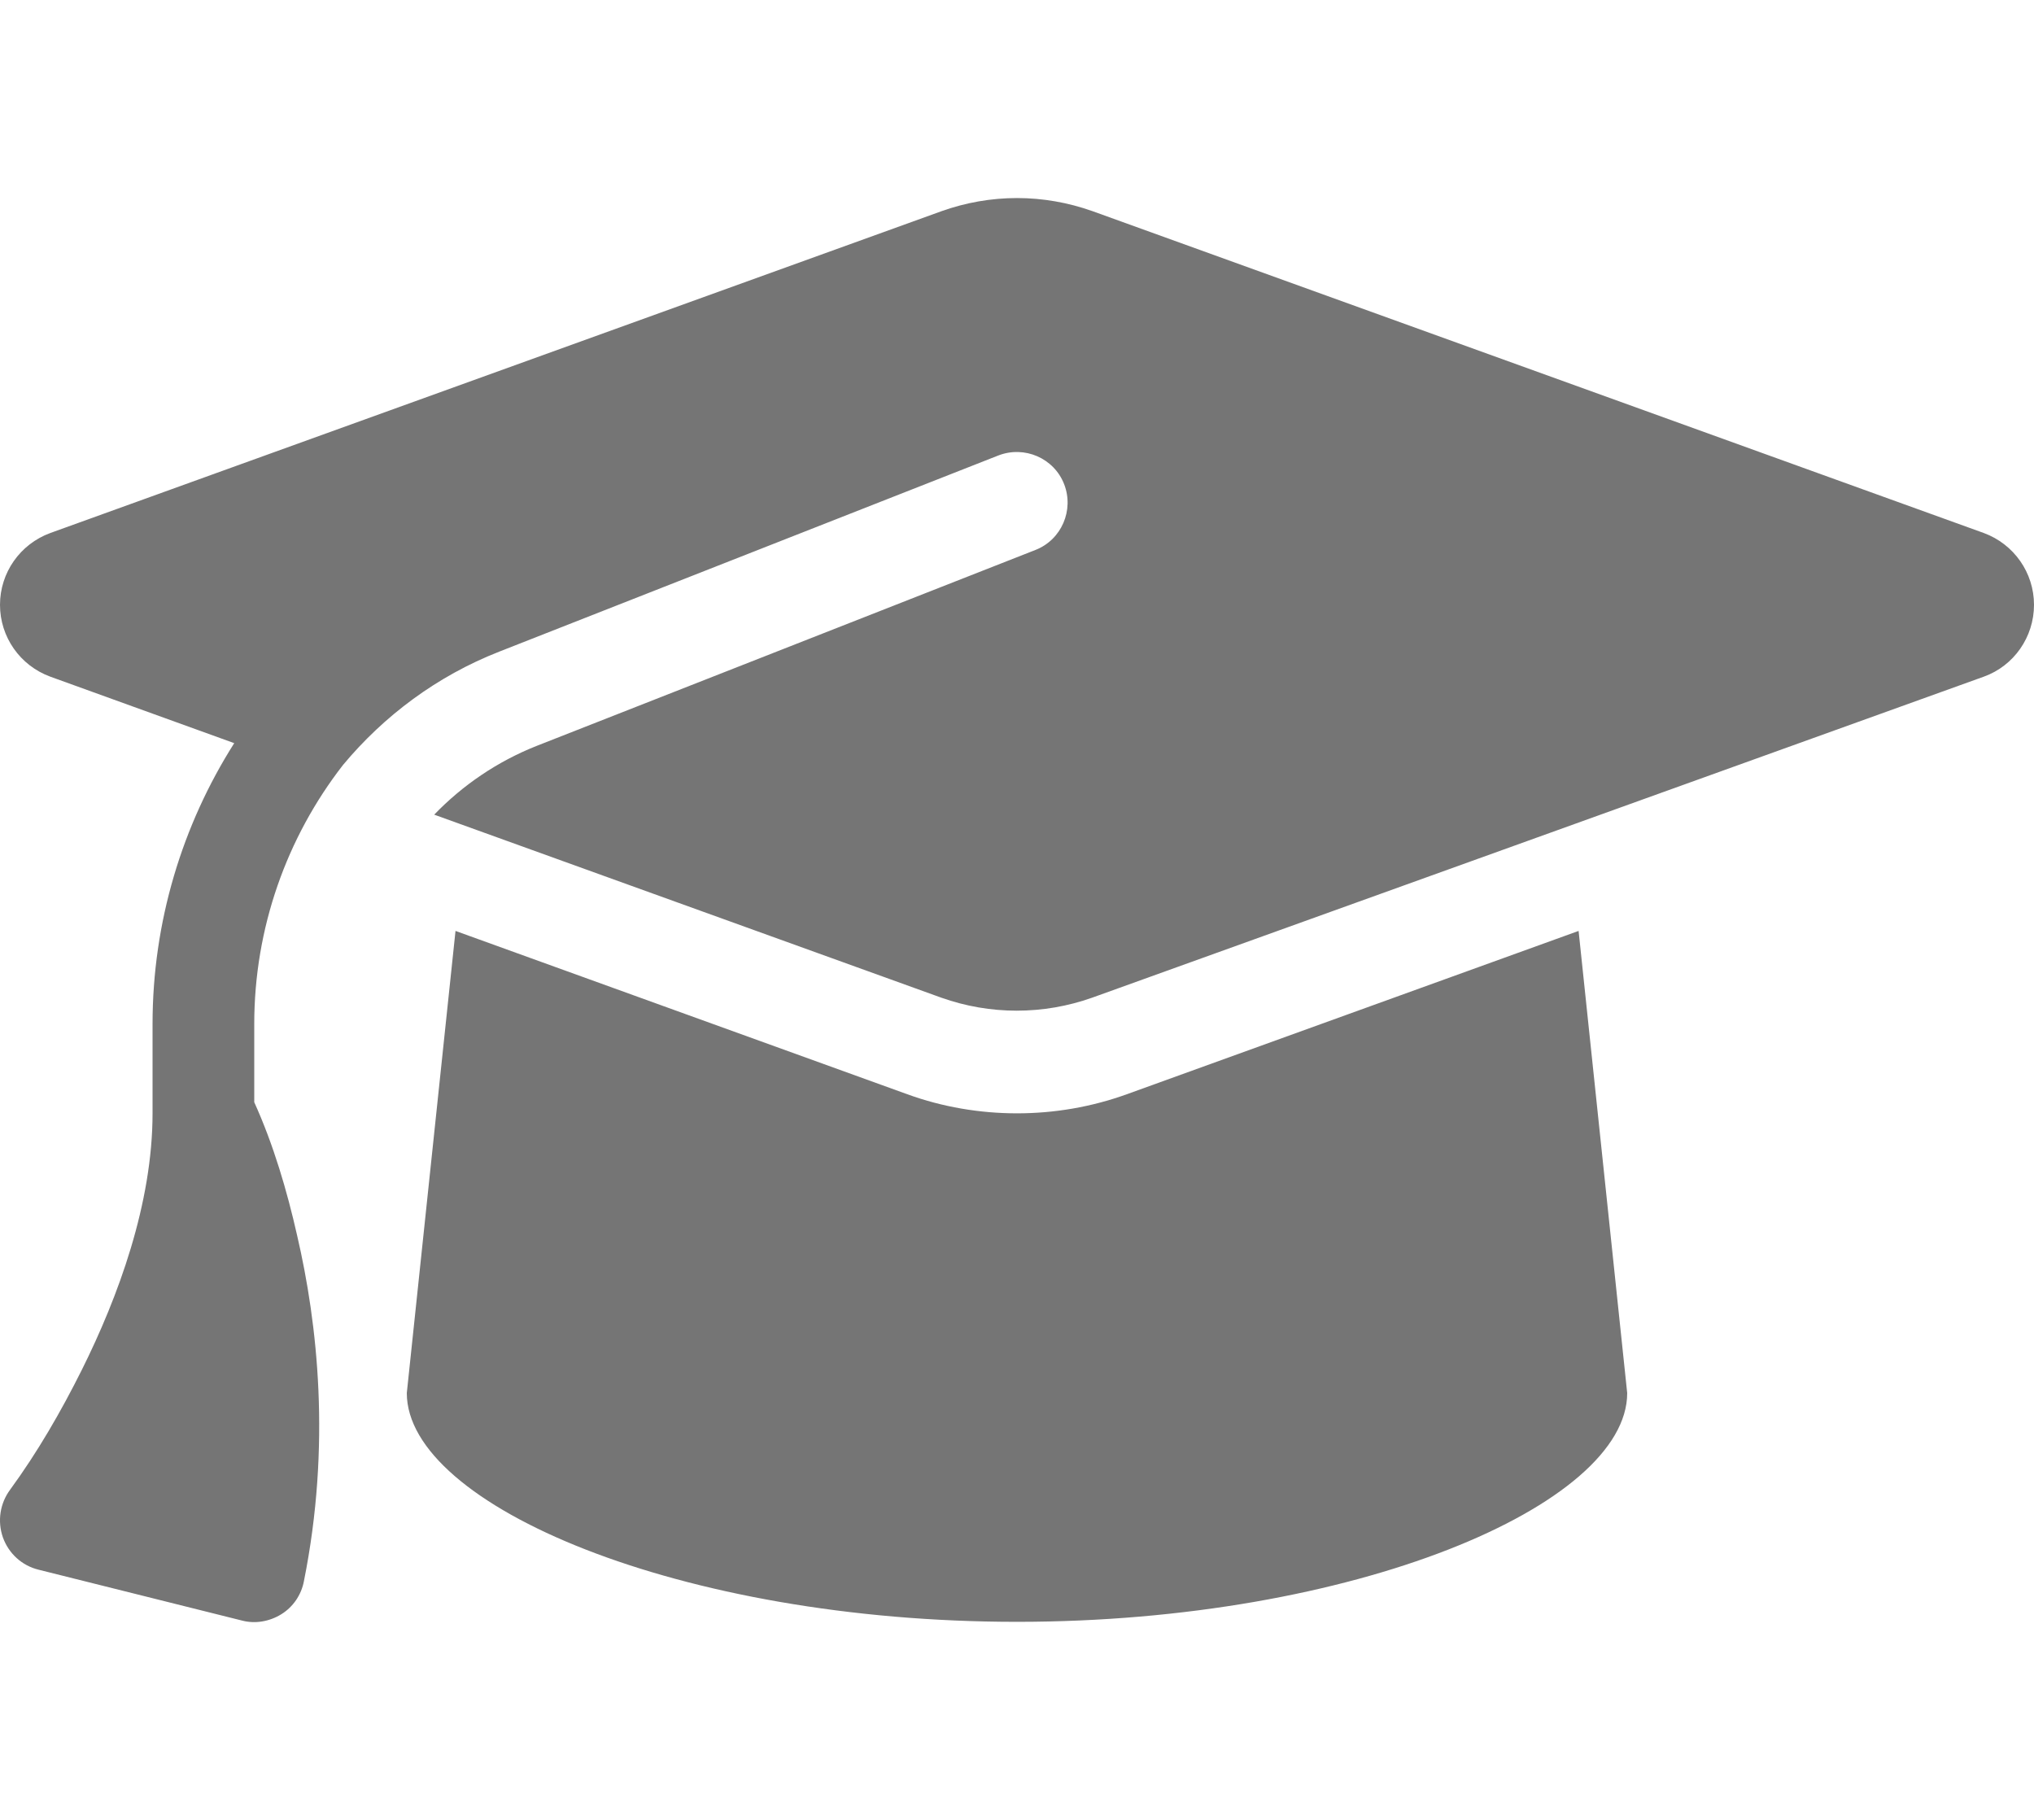 <svg width="19" height="17" viewBox="0 0 19 17" fill="none" xmlns="http://www.w3.org/2000/svg">
<g clip-path="url(#clip0_356_14141)">
<path d="M9.5 1.85C9.26 1.85 9.022 1.892 8.797 1.972L0.47 4.979C0.187 5.083 0 5.35 0 5.65C0 5.95 0.187 6.217 0.47 6.321L2.188 6.942C1.702 7.708 1.425 8.613 1.425 9.566V10.4C1.425 11.243 1.105 12.113 0.763 12.799C0.57 13.185 0.351 13.565 0.095 13.915C0 14.043 -0.026 14.209 0.027 14.361C0.081 14.512 0.205 14.625 0.36 14.663L2.26 15.138C2.384 15.171 2.518 15.147 2.628 15.079C2.738 15.011 2.815 14.898 2.839 14.77C3.094 13.499 2.966 12.36 2.776 11.543C2.681 11.122 2.554 10.691 2.375 10.296V9.566C2.375 8.669 2.678 7.823 3.204 7.146C3.587 6.686 4.082 6.315 4.664 6.087L9.325 4.255C9.569 4.16 9.845 4.279 9.94 4.522C10.035 4.765 9.916 5.042 9.673 5.137L5.012 6.968C4.644 7.114 4.32 7.336 4.056 7.61L8.794 9.32C9.02 9.4 9.257 9.441 9.497 9.441C9.738 9.441 9.975 9.4 10.201 9.32L18.531 6.321C18.813 6.22 19 5.95 19 5.65C19 5.35 18.813 5.083 18.531 4.979L10.204 1.972C9.978 1.892 9.741 1.85 9.5 1.85ZM3.8 13.013C3.8 14.061 6.354 15.15 9.5 15.15C12.647 15.15 15.2 14.061 15.2 13.013L14.746 8.696L10.525 10.222C10.195 10.341 9.848 10.4 9.5 10.4C9.153 10.4 8.803 10.341 8.476 10.222L4.255 8.696L3.8 13.013Z" fill="#757575"/>
</g>
<defs>
<clipPath id="clip0_356_14141">
<path d="M0 0.9H19V16.1H0V0.9Z" fill="white"/>
</clipPath>
</defs>
</svg>
